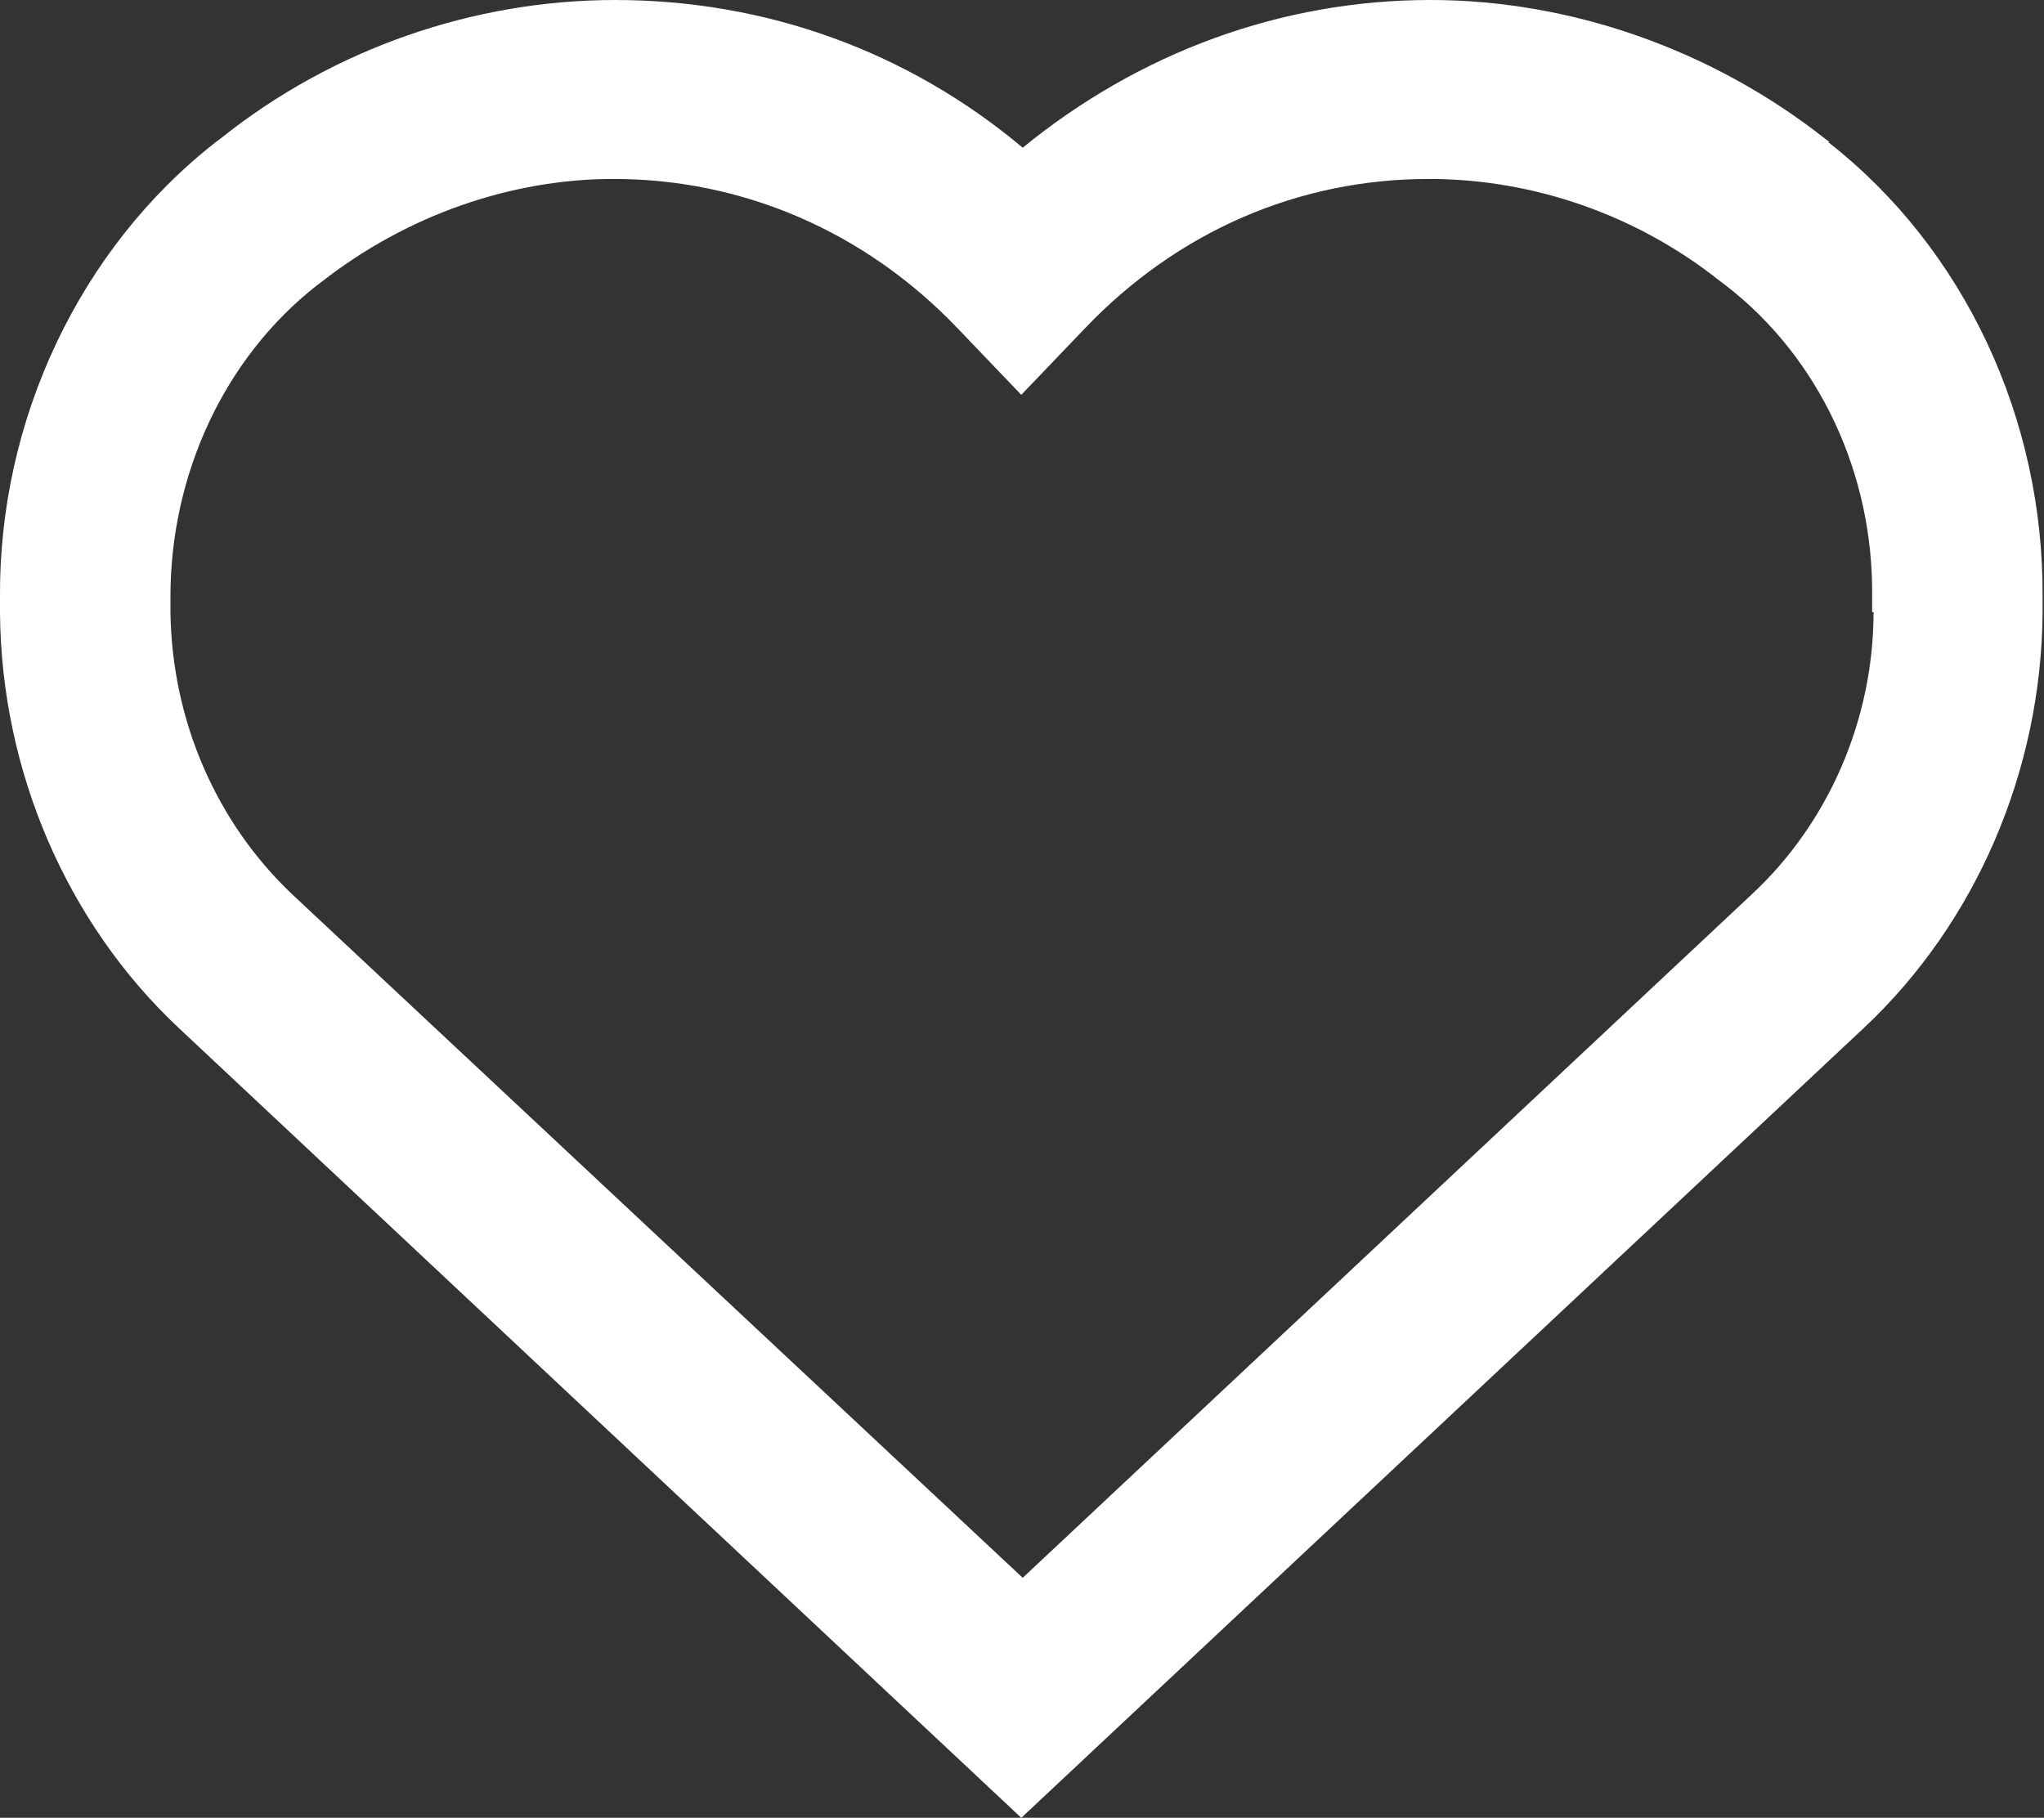<?xml version="1.0" encoding="UTF-8"?>
<svg id="Layer_2" xmlns="http://www.w3.org/2000/svg" viewBox="0 0 14.39 12.8">
  <rect x="0" y="0" width="14.39" height="12.8" fill="#333333" stroke="none"/>
  <defs>
    <style>
      .cls-1 {
        fill: #fff;
      }
    </style>
  </defs>
  <g id="Layer_1-2" data-name="Layer_1">
    <path class="cls-1" d="M12.88,1l-.04-.03c-.79-.62-1.78-.97-2.77-.97-1.05,0-2.05.37-2.87,1.04-.81-.68-1.81-1.04-2.87-1.04-.99,0-1.98.34-2.77.97l-.04.03C.56,1.75-.01,2.96,0,4.21v.11c.01,1.11.47,2.18,1.26,2.92l5.93,5.56,5.93-5.56c.79-.74,1.25-1.81,1.26-2.92v-.11c.01-1.26-.55-2.46-1.51-3.21ZM13.19,4.31c0,.76-.32,1.49-.86,1.99l-5.13,4.81h0s0,0,0,0L2.06,6.3c-.54-.51-.85-1.23-.86-1.99v-.11c0-.86.38-1.68,1.03-2.19l.04-.03c.59-.46,1.32-.72,2.05-.72.91,0,1.77.37,2.42,1.05l.45.47.45-.47c.65-.68,1.5-1.05,2.42-1.05.73,0,1.46.25,2.05.72l.04.03c.66.51,1.04,1.33,1.03,2.19v.11Z"/>
  </g>
</svg>